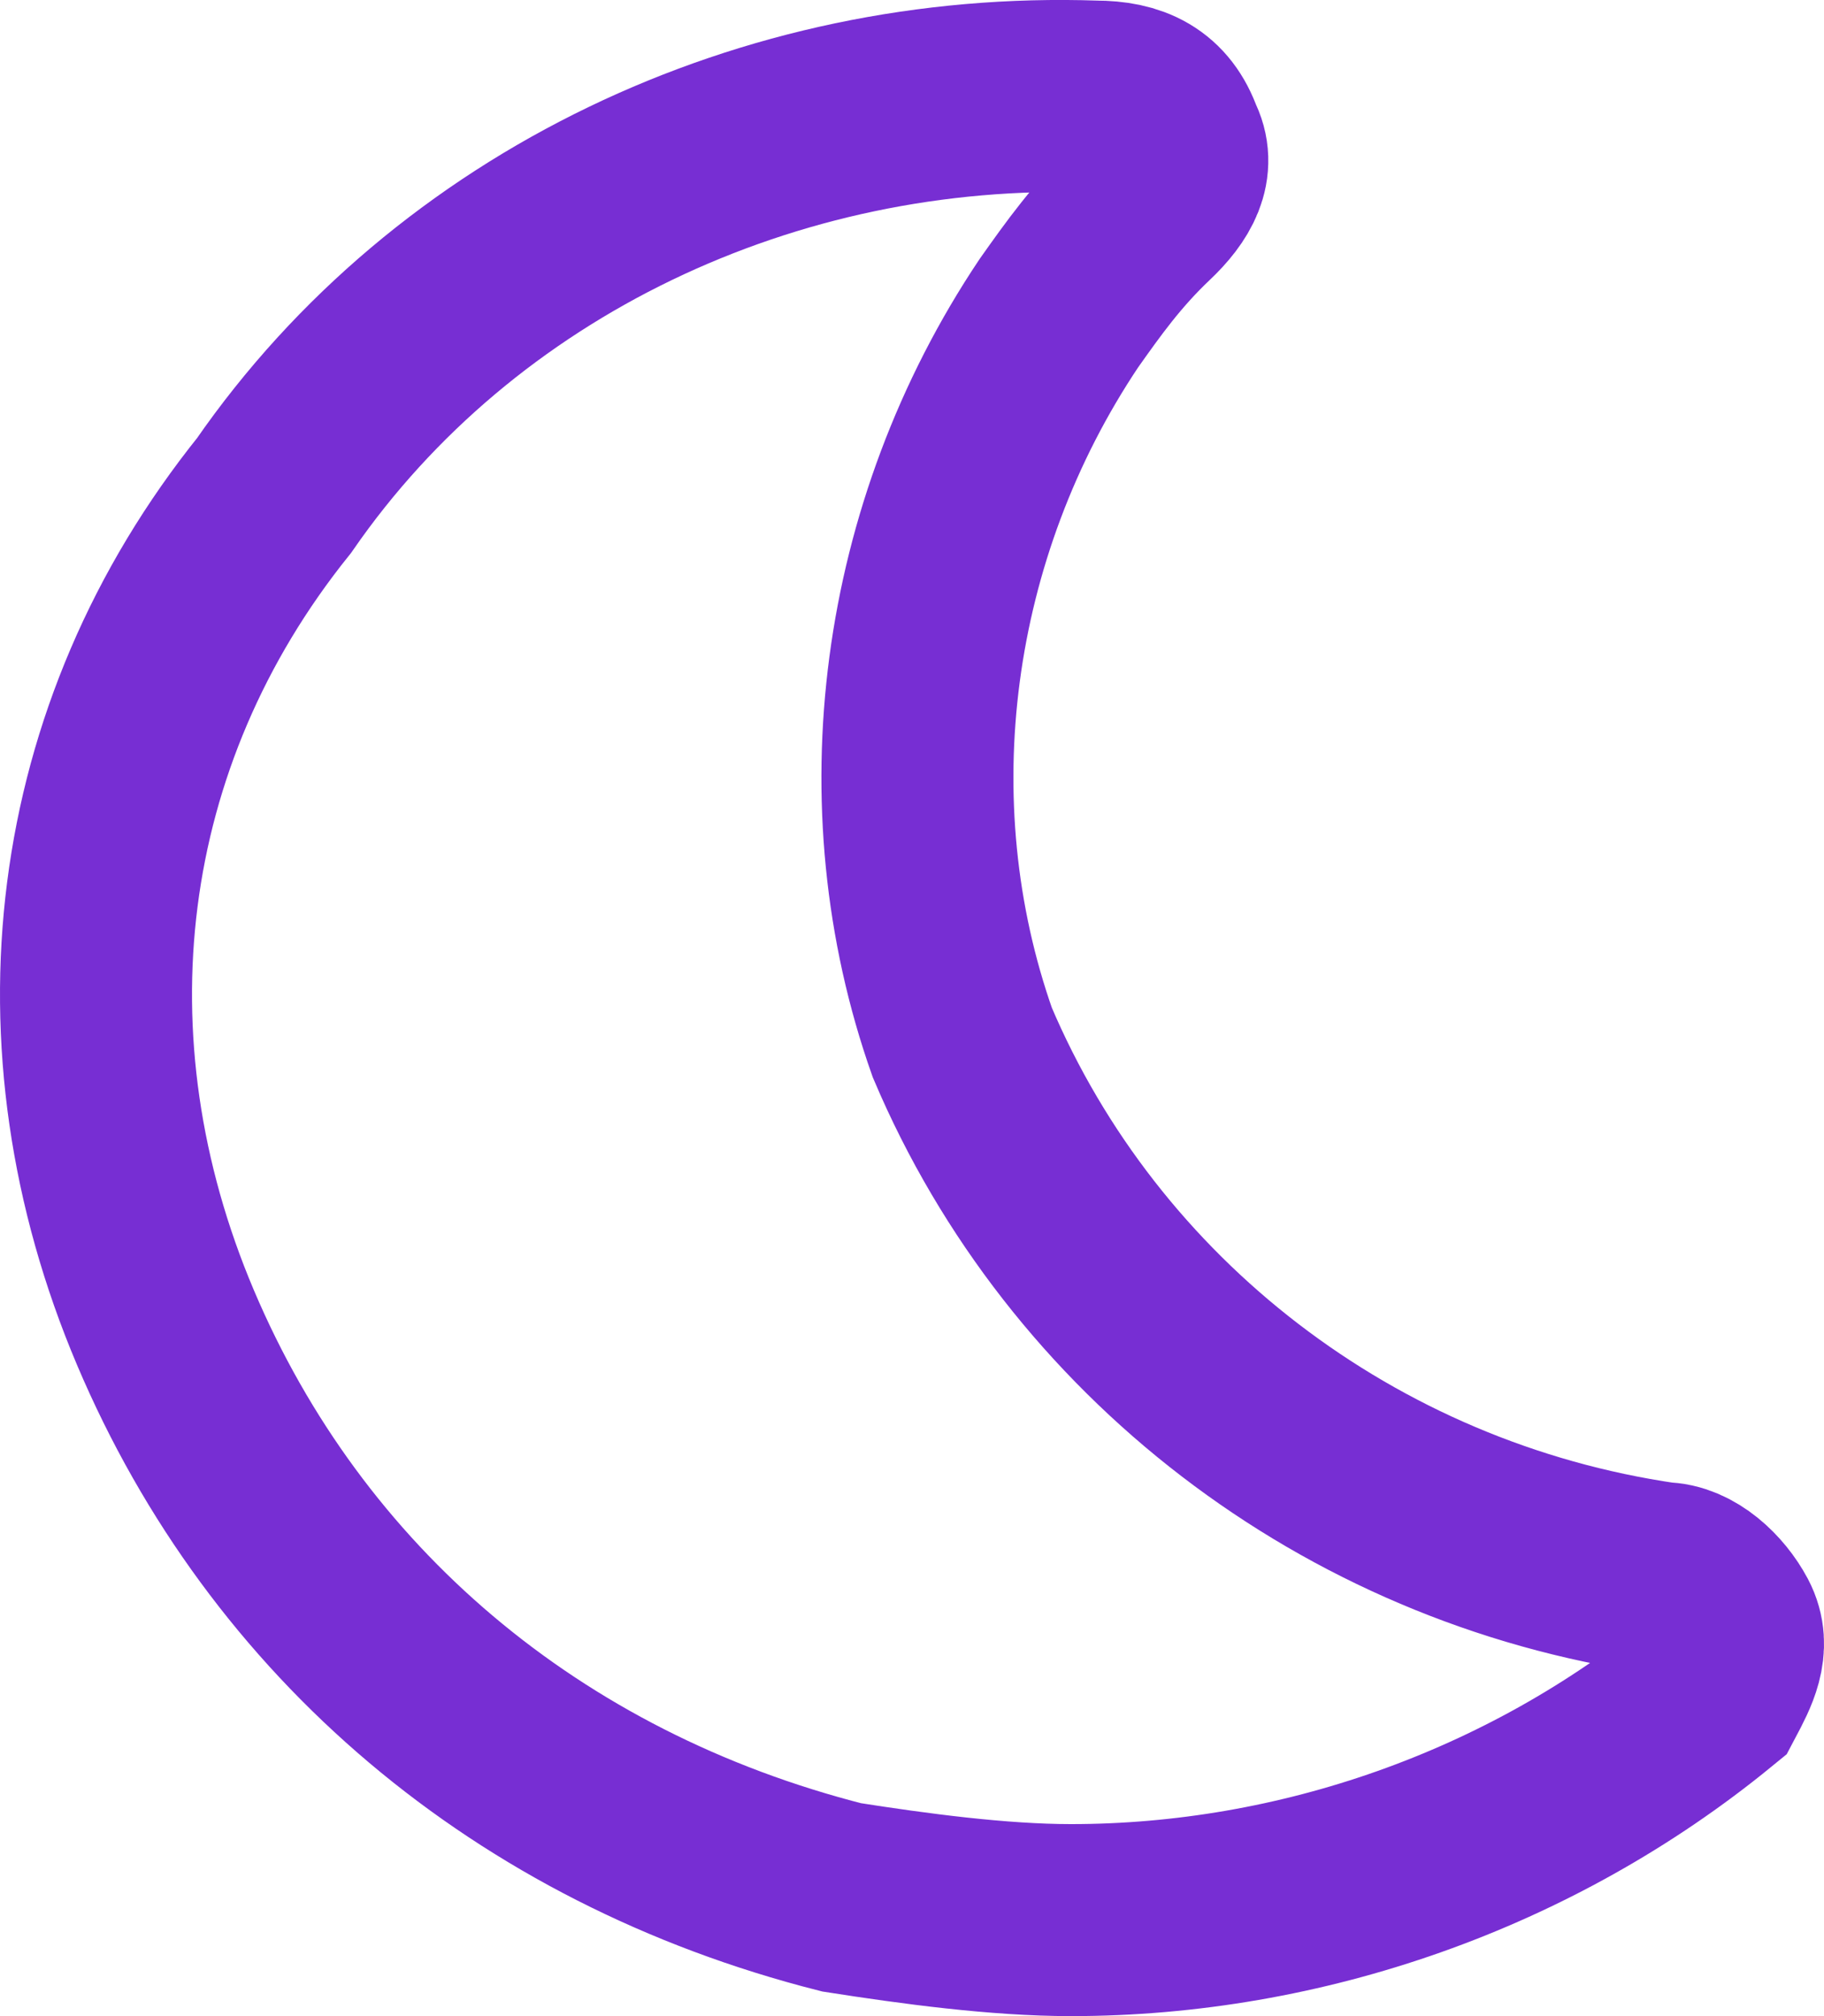 <svg width="19" height="21" viewBox="0 0 19 21" fill="none" xmlns="http://www.w3.org/2000/svg">
<path fill-rule="evenodd" clip-rule="evenodd" d="M2.855 5.161C4.742 2.431 8.012 0.888 11.408 1.006C11.785 1.006 12.037 1.125 12.162 1.481C12.288 1.719 12.162 1.956 11.911 2.193C11.534 2.55 11.282 2.906 11.03 3.262C9.521 5.517 9.144 8.366 10.024 10.859C11.282 13.827 14.049 15.964 17.319 16.439C17.571 16.439 17.822 16.676 17.948 16.913C18.074 17.151 17.948 17.388 17.822 17.626C15.936 19.169 13.546 20 11.156 20C10.402 20 9.521 19.881 8.767 19.763C5.496 18.932 2.981 16.795 1.723 13.827C0.466 10.859 0.851 7.654 2.855 5.161Z" stroke="#772ED3" stroke-width="2" stroke-miterlimit="10" stroke-linecap="round"/>
</svg>
